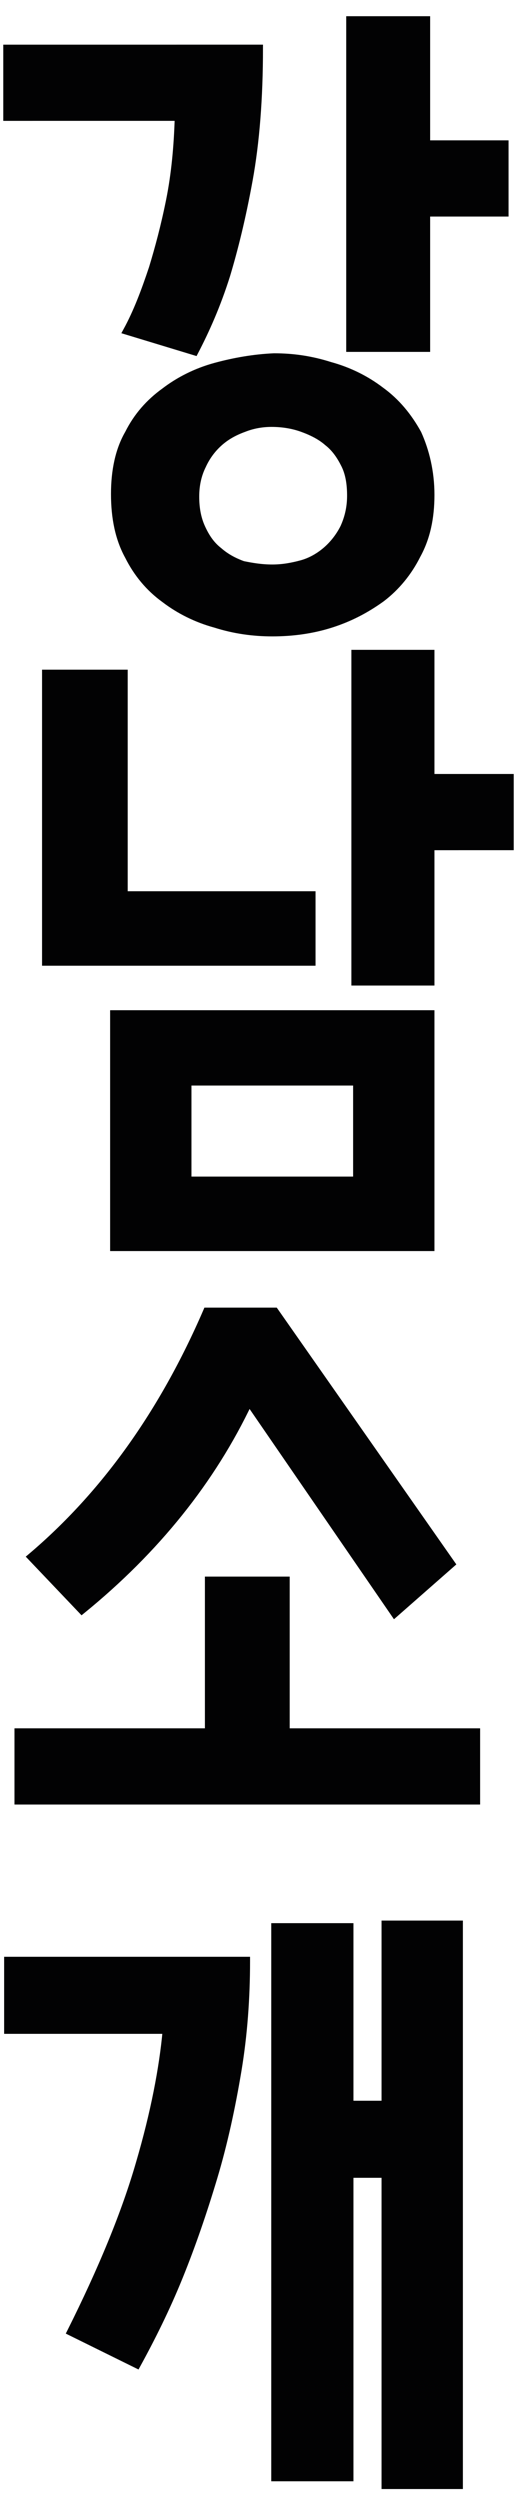 <?xml version="1.0" encoding="utf-8"?>
<!-- Generator: Adobe Illustrator 24.0.3, SVG Export Plug-In . SVG Version: 6.00 Build 0)  -->
<svg version="1.1" xmlns="http://www.w3.org/2000/svg" xmlns:xlink="http://www.w3.org/1999/xlink" x="0px" y="0px"
	 viewBox="0 0 60 290" style="enable-background:new 0 0 60 290;" xml:space="preserve">
<style type="text/css">
	.st0{fill:#020203;stroke:#020203;stroke-width:0.84;stroke-miterlimit:10;}
	.st1{display:none;}
	.st2{display:inline;}
</style>
<g id="Laag_1">
	<g>
		<g>
			<path class="st0" d="M30.1,5.6c0,5.8-0.4,10.9-1.2,15.3c-0.8,4.4-1.7,8-2.6,11c-1.1,3.5-2.4,6.4-3.7,8.9l-7.9-2.4
				c1.2-2.2,2.1-4.6,3-7.3c0.7-2.3,1.4-4.9,2-7.9c0.6-3,0.9-6.2,1-9.6H0.8v-8H30.1z M50,57.4c0,2.7-0.5,5-1.6,7c-1,2-2.4,3.7-4.1,5
				c-1.8,1.3-3.7,2.3-5.9,3c-2.2,0.7-4.5,1-6.8,1c-2.2,0-4.4-0.3-6.6-1c-2.2-0.6-4.2-1.6-5.9-2.9c-1.8-1.3-3.2-3-4.2-5
				c-1.1-2-1.6-4.4-1.6-7.2c0-2.7,0.5-5.1,1.6-7c1-2,2.4-3.6,4.2-4.9c1.7-1.3,3.7-2.3,5.9-2.9s4.5-1,6.8-1.1c2.2,0,4.3,0.3,6.5,1
				c2.2,0.6,4.2,1.6,5.9,2.9c1.8,1.3,3.2,3,4.3,5C49.4,52.3,50,54.7,50,57.4z M31.6,65.9c1.2,0,2.3-0.2,3.4-0.5
				c1.1-0.3,2.1-0.9,2.9-1.6c0.8-0.7,1.5-1.6,2-2.6c0.5-1.1,0.8-2.3,0.8-3.7c0-1.4-0.2-2.6-0.7-3.6c-0.5-1-1.1-1.9-2-2.6
				c-0.8-0.7-1.8-1.2-2.9-1.6c-1.1-0.4-2.3-0.6-3.6-0.6c-1.1,0-2.2,0.2-3.2,0.6c-1.1,0.4-2,0.9-2.8,1.6c-0.8,0.7-1.5,1.6-2,2.7
				c-0.5,1-0.8,2.2-0.8,3.6c0,1.3,0.2,2.5,0.7,3.6c0.5,1.1,1.1,2,2,2.7c0.8,0.7,1.7,1.2,2.8,1.6C29.2,65.7,30.3,65.9,31.6,65.9z
				 M49.5,16.7h9.1v8h-9.1v15.7h-8.9V2.3h8.9V16.7z"/>
			<path class="st0" d="M5.3,111.6V78.1h9.1v25.7h21.8v7.8H5.3z M13.2,117.6H50v27.1H13.2V117.6z M21.8,136.9h19.6v-11.4H21.8V136.9
				z M50,90.2h9.2v8H50v15.7h-8.8V75.8H50V90.2z"/>
			<path class="st0" d="M33.2,200.9h22.1v8H2.1v-8h22.1v-17.6h9V200.9z M3.6,180.6c8.5-7.2,15.3-16.7,20.4-28.5h7.9l20.5,29.3
				l-6.6,5.8l-16.9-24.6c-4.3,9.1-10.8,17.2-19.4,24.2L3.6,180.6z"/>
			<path class="st0" d="M28.6,227.5c0,4.2-0.3,8.5-1,12.7c-0.7,4.2-1.6,8.4-2.8,12.4c-1.2,4-2.5,7.8-4,11.5
				c-1.5,3.7-3.2,7.1-4.9,10.2l-7.7-3.8c3.6-7.2,6.3-13.7,8-19.6c1.7-5.8,2.7-11,3.1-15.4H0.9v-8.1H28.6z M44.7,252.2h-4.1v35.2
				h-8.7v-63.9h8.7v20.6h4.1v-20.9h8.6v65.1h-8.6V252.2z"/>
		</g>
	</g>
</g>
<g id="Laag_2" class="st1">
	<g class="st2">
		<g>
			<path class="st0" d="M26.3,17.1c1.8,4.8,3.7,9.7,5.6,14.7c1.9,5,3.8,9.9,5.6,14.7l-7.9,4.2l-9.5-25.9c-1.3,5-3.1,9.6-5.3,13.8
				c-2.2,4.2-4.7,8-7.3,11.5l-6.9-5.4C4.2,39.8,7,35.1,9,30.6c2-4.4,3.4-8.9,4.2-13.5H2.7V9.2h12.9V1.4h8.9v7.8h11.7v7.9H26.3z
				 M40.7,1.5h8.9v64.6h-8.9V1.5z"/>
			<path class="st0" d="M32,78c0,6.3-0.4,11.7-1.3,16.4c-0.9,4.6-1.9,8.6-2.9,11.7c-1.2,3.7-2.6,6.9-4.2,9.5l-8.2-2.3
				c0.5-0.9,1.1-2,1.6-3.2c0.5-1,1-2.3,1.6-3.8c0.5-1.5,1.1-3.2,1.6-5H3.6v-7.9h18.3c0.3-2.3,0.5-4.8,0.6-7.5H2.9V78H32z
				 M22.4,135.1h28.7v7.9H13.4v-23.9h9V135.1z M41.1,74.7H50v46.5h-8.9V74.7z"/>
			<path class="st0" d="M18.1,151.7c2.7,0,5.2,0.6,7.2,1.7c2.1,1.1,3.8,2.6,5.2,4.6c1.4,1.9,2.5,4.1,3.2,6.7c0.7,2.5,1.1,5.2,1.2,8
				c0,2.8-0.3,5.4-1,7.9c-0.7,2.4-1.7,4.6-3,6.5c-1.4,1.9-3.1,3.4-5.2,4.5c-2.1,1.2-4.6,1.8-7.6,1.9c-2.7,0-5.1-0.6-7.2-1.7
				c-2.1-1.1-3.9-2.6-5.3-4.6c-1.5-1.9-2.6-4.1-3.4-6.7c-0.8-2.5-1.2-5.2-1.2-8.1c0-2.5,0.4-5.1,1.1-7.6c0.7-2.5,1.8-4.7,3.2-6.7
				c1.4-1.9,3.2-3.5,5.3-4.7C12.9,152.3,15.3,151.7,18.1,151.7z M18.2,184.9c1.4,0,2.6-0.4,3.7-1.1c1-0.7,1.9-1.7,2.5-2.9
				c0.6-1.2,1.1-2.5,1.4-4c0.3-1.5,0.5-2.9,0.5-4.4c0-1.4-0.2-2.8-0.5-4.3c-0.3-1.4-0.8-2.8-1.4-3.9c-0.6-1.2-1.5-2.1-2.5-2.9
				c-1.1-0.8-2.4-1.2-3.9-1.3c-1.5,0-2.7,0.4-3.7,1.1c-1,0.8-1.9,1.7-2.5,2.9c-0.6,1.2-1.1,2.5-1.4,4c-0.3,1.5-0.4,2.9-0.4,4.4
				c0,1.4,0.1,2.8,0.4,4.3c0.3,1.4,0.8,2.7,1.4,3.9c0.6,1.2,1.5,2.2,2.5,2.9C15.3,184.5,16.6,184.9,18.2,184.9z M50.7,147.8v64.6
				h-8.8v-64.6H50.7z"/>
			<path class="st0" d="M13.1,252.7h20.8v7.6H4.3v-22.5h20.1v-6.5H4.3v-7.9h28.9v22.2H13.1V252.7z M21.9,281.3h28.7v7.9H12.9v-23.9
				h9V281.3z M49.6,239.9h9v8h-9v19.5h-9v-46.5h9V239.9z"/>
		</g>
	</g>
</g>
</svg>
